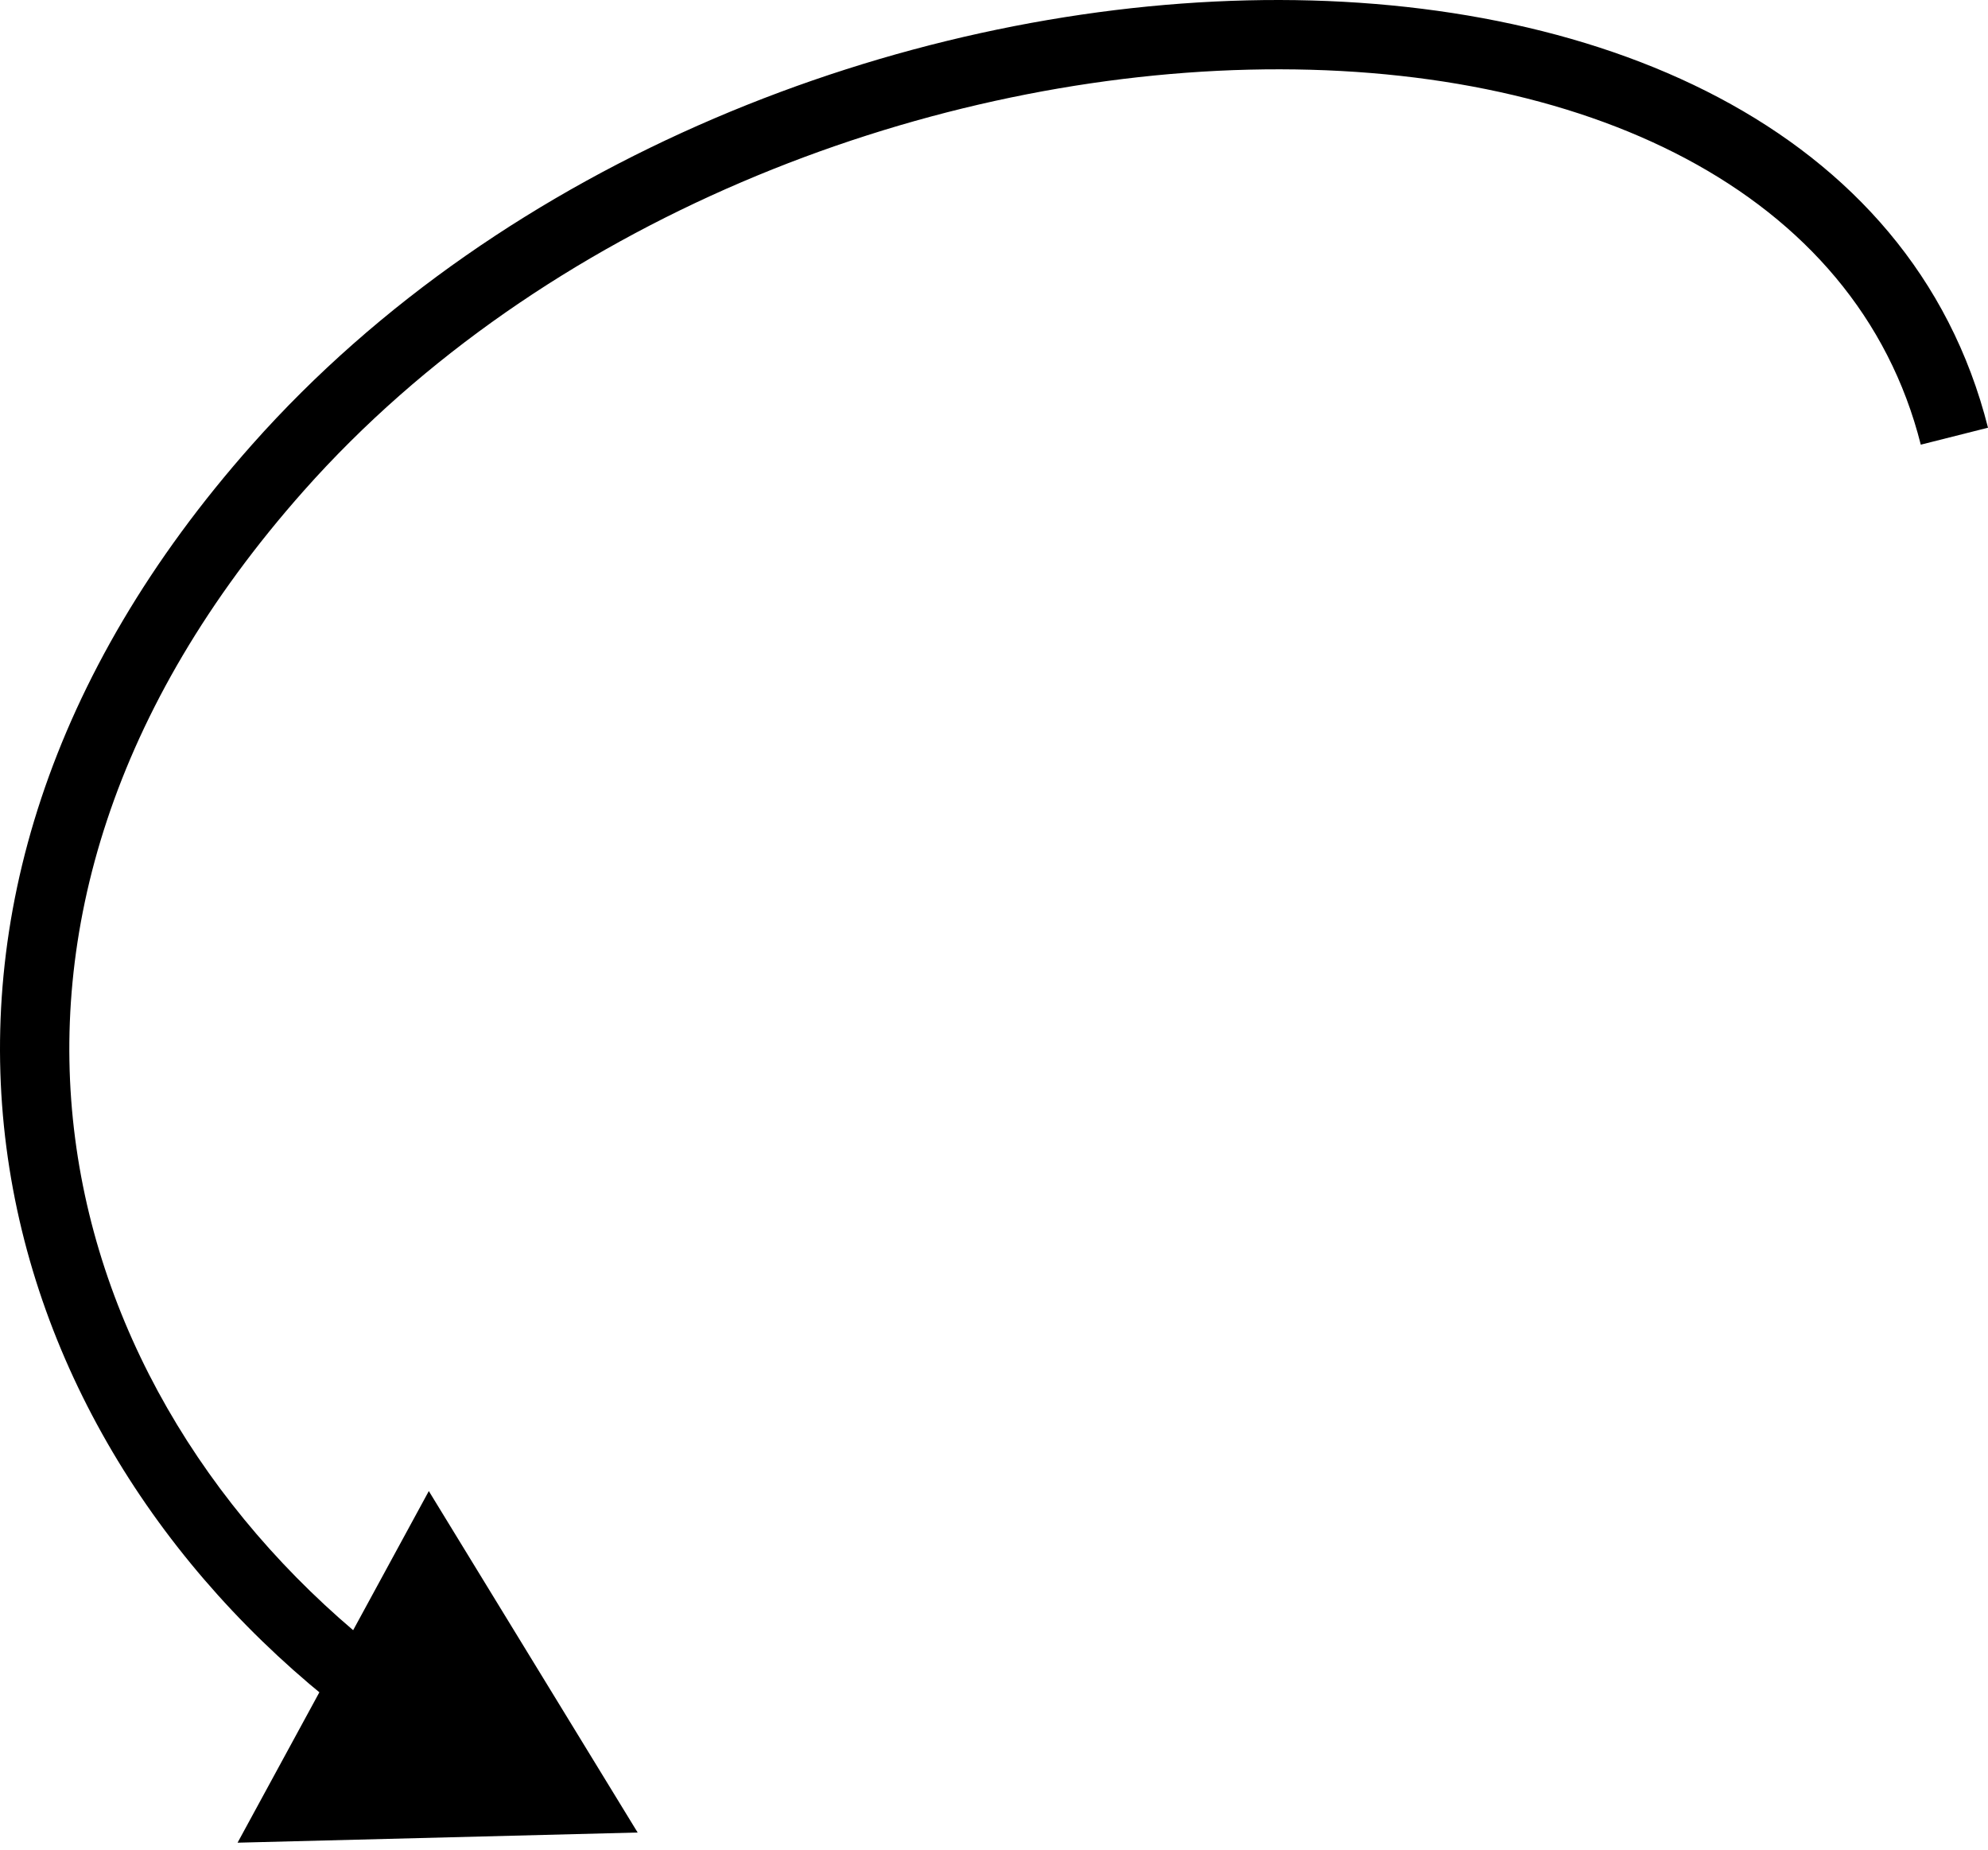 <svg width="115" height="107" viewBox="0 0 115 107" fill="none" xmlns="http://www.w3.org/2000/svg">
<path d="M16.083 27.042L17.583 28.372L16.083 27.042ZM36.886 105.985L13.743 106.573L24.806 86.237L36.886 105.985ZM111.112 25.718C107.399 11.002 91.586 3.568 72.246 4.029C53.044 4.488 31.393 12.811 17.583 28.372L14.584 25.711C29.245 9.19 52.017 0.501 72.151 0.021C92.147 -0.456 110.586 7.244 115 24.737L111.112 25.718ZM17.583 28.372C6.381 40.995 2.82 54.1 4.345 65.835C5.876 77.614 12.563 88.24 22.269 95.782L19.809 98.948C9.388 90.85 2.055 79.321 0.369 66.352C-1.323 53.338 2.701 39.101 14.584 25.711L17.583 28.372Z" fill="black"/>
</svg>
